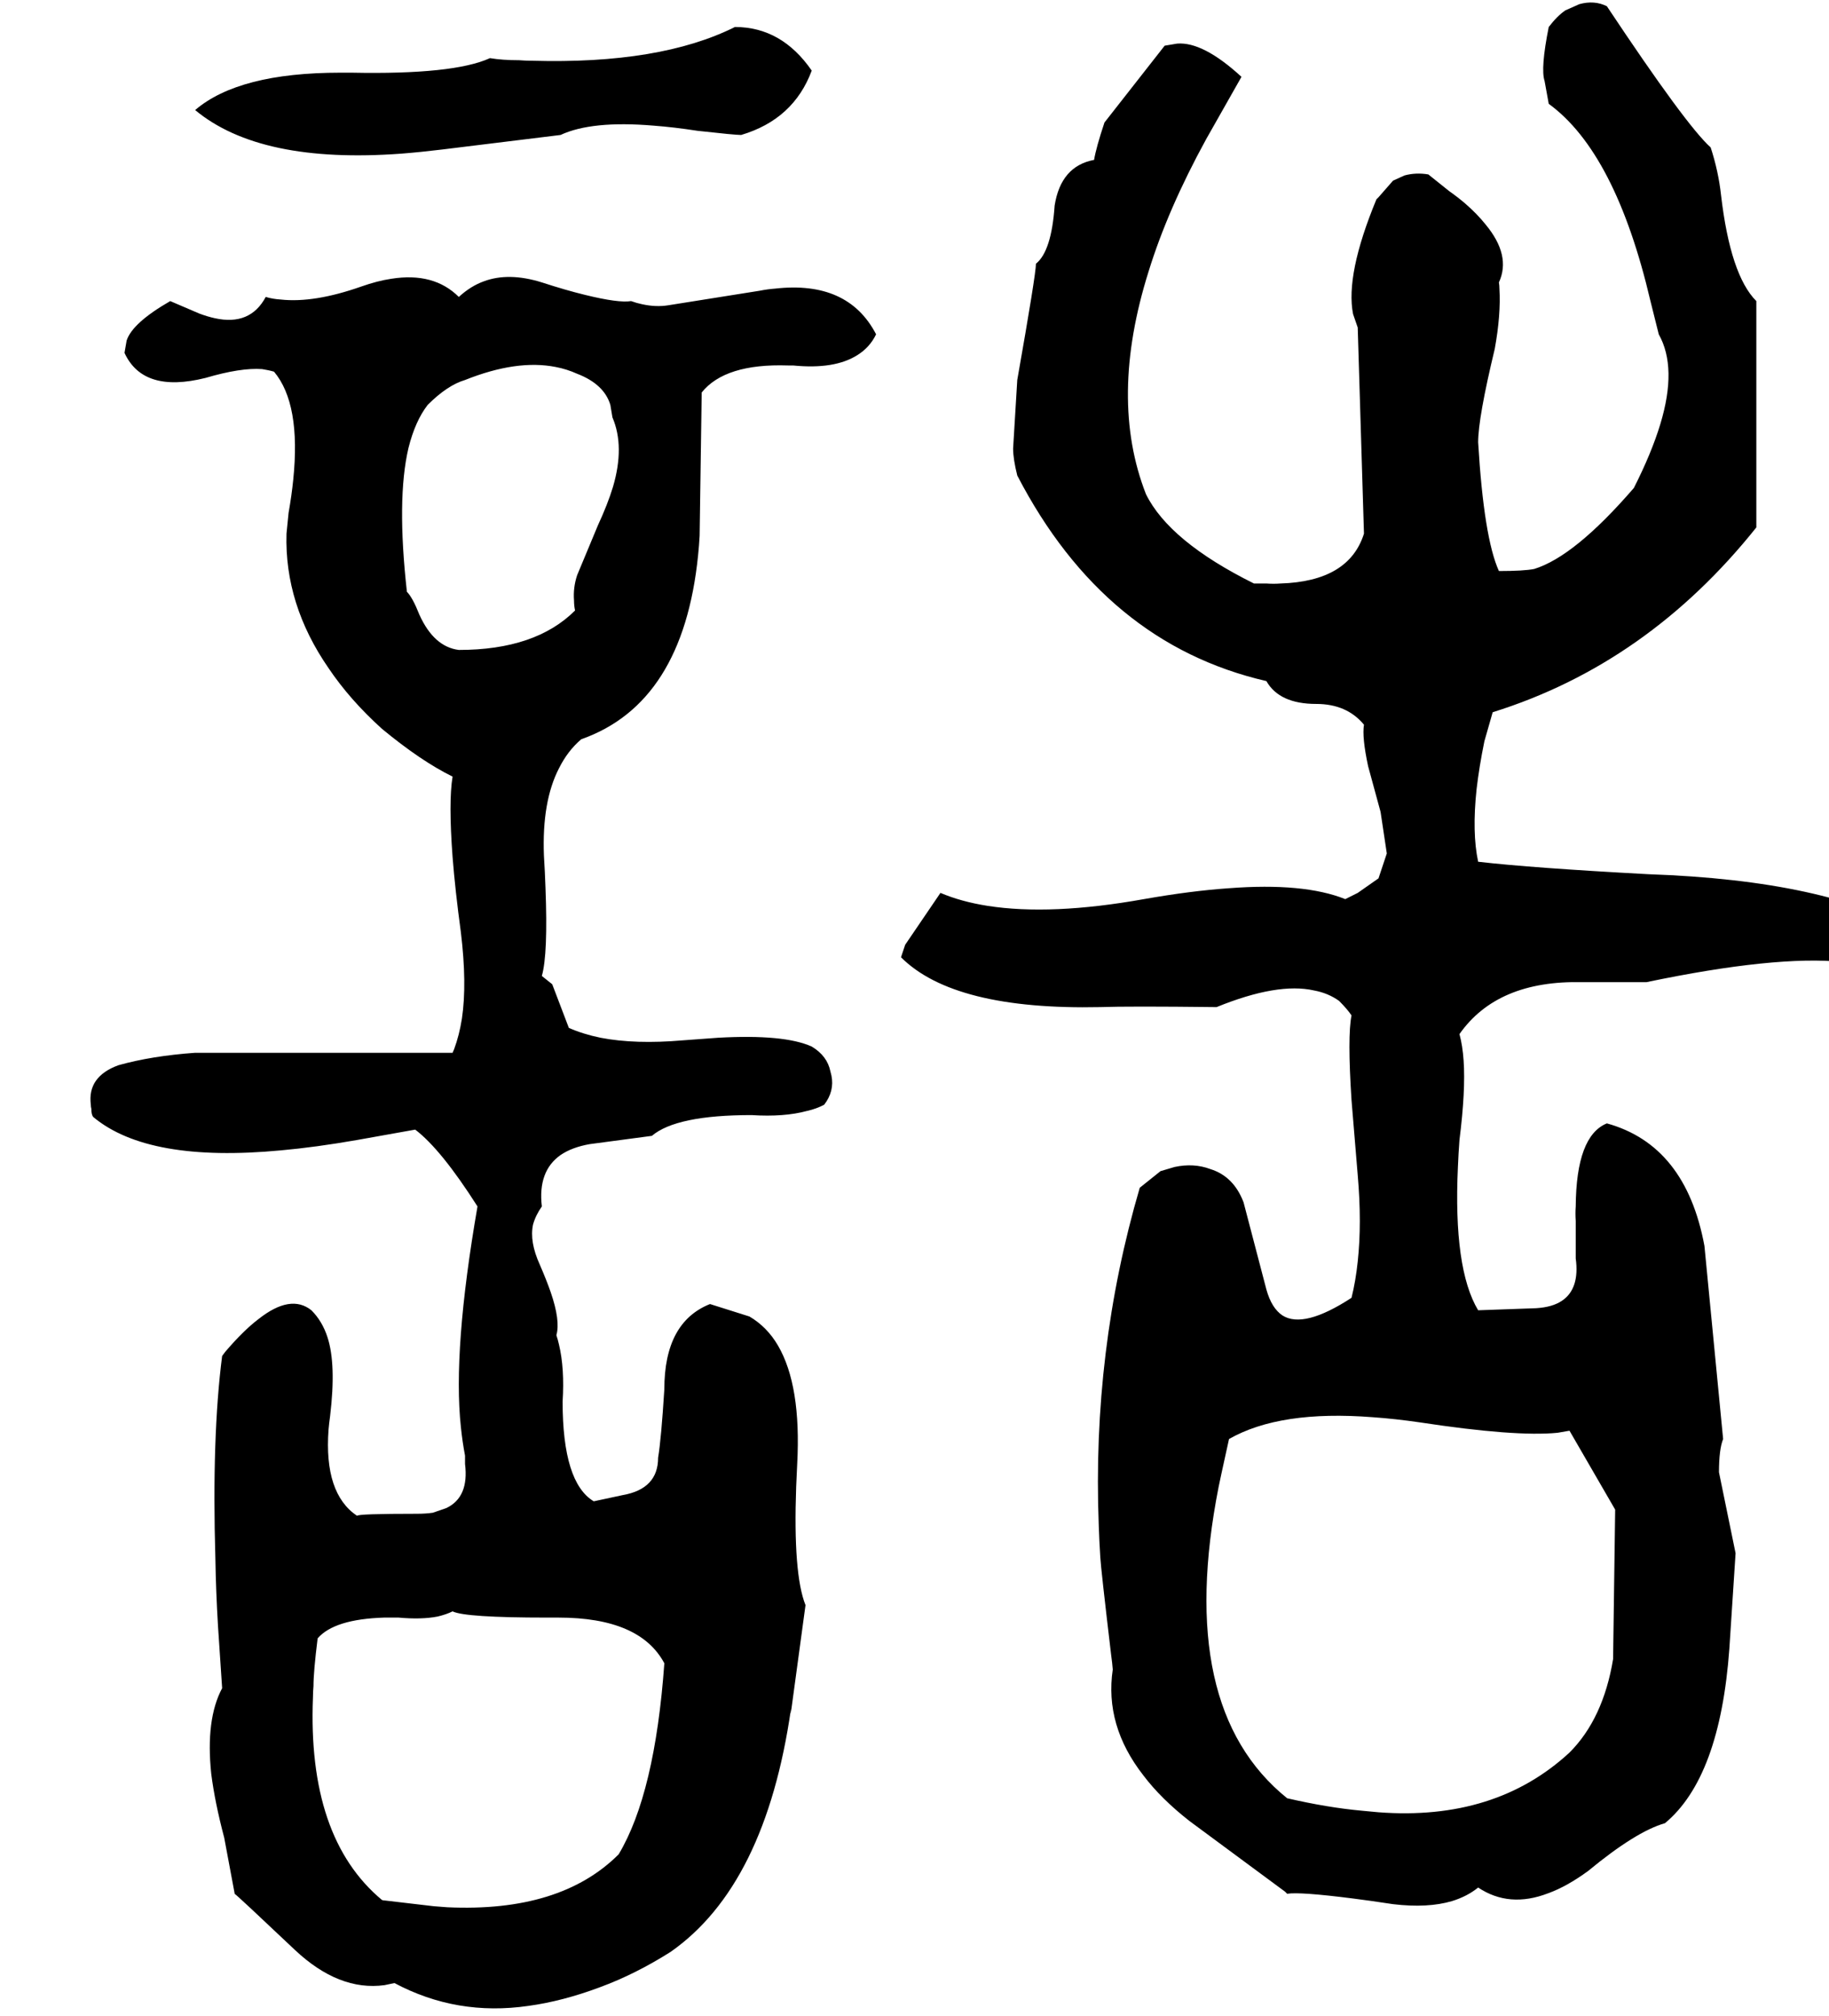 <svg xmlns="http://www.w3.org/2000/svg" viewBox="304 0 3524 3884">
<g transform="matrix(1 0 0 -1 0 3164)">
<path d="M3152 1504Q3140 1560 3149 1644Q3154 1687 3164 1736L3180 1792Q3478 1885 3688 2148V2584Q3638 2634 3620 2788Q3615 2834 3600 2880Q3553 2922 3400 3152Q3376 3164 3347 3156L3320 3144Q3304 3133 3288 3112Q3272 3032 3280 3008L3288 2964Q3417 2870 3484 2584L3500 2520Q3536 2456 3503 2347Q3486 2291 3452 2224Q3338 2092 3260 2068Q3240 2064 3192 2064Q3163 2128 3152 2312Q3152 2359 3184 2492Q3196 2558 3193 2608Q3193 2614 3192 2620Q3216 2672 3166 2732Q3150 2752 3127 2772Q3113 2784 3096 2796L3056 2828Q3032 2832 3010 2826L2988 2816L2960 2784L2956 2780Q2896 2635 2911 2559L2920 2533V2532L2932 2136Q2903 2044 2771 2040Q2758 2039 2744 2040H2720Q2557 2121 2512 2212Q2440 2396 2517 2641Q2554 2761 2628 2896L2696 3016Q2622 3084 2572 3080L2548 3076L2432 2928Q2416 2880 2412 2856Q2348 2844 2336 2768Q2330 2680 2300 2656Q2300 2636 2264 2432L2256 2300Q2256 2280 2264 2248Q2432 1924 2744 1852Q2769 1808 2840 1808Q2899 1808 2932 1768Q2928 1744 2940 1688L2964 1600L2976 1520L2960 1472L2920 1444L2896 1432Q2816 1464 2672 1453Q2599 1448 2508 1432Q2329 1400 2207 1419Q2156 1427 2116 1444L2048 1344L2040 1320Q2142 1218 2424 1224Q2478 1226 2648 1224Q2766 1272 2836 1256Q2863 1251 2884 1236Q2900 1220 2908 1208Q2900 1168 2908 1045L2920 900Q2928 808 2920 734Q2916 696 2908 664Q2816 604 2775 630Q2754 644 2744 680L2700 848Q2681 898 2636 912Q2604 924 2567 916L2540 908L2500 876Q2408 562 2421 226Q2422 195 2424 164Q2425 144 2445 -25Q2447 -39 2448 -52Q2432 -160 2507 -256Q2541 -301 2596 -344L2780 -480L2784 -484Q2808 -480 2910 -493Q2942 -497 2988 -504Q3055 -512 3102 -498Q3131 -489 3152 -472Q3212 -512 3287 -483Q3323 -470 3364 -440Q3456 -364 3512 -348Q3618 -260 3636 -12L3648 172L3616 328Q3616 372 3624 392L3588 764Q3552 958 3400 1000Q3341 976 3340 840Q3339 827 3340 812V740Q3348 681 3313 658Q3295 646 3264 644L3152 640Q3104 720 3113 916Q3114 941 3116 968Q3128 1063 3124 1121Q3122 1150 3116 1172Q3189 1276 3353 1272Q3356 1272 3360 1272H3476Q3725 1324 3854 1311Q3877 1308 3896 1304L3919 1296H3920Q3984 1313 3996 1368Q3826 1468 3480 1480Q3256 1492 3152 1504ZM3328 408 3416 256 3412 -32Q3393 -147 3328 -212Q3185 -344 2960 -327L2928 -324Q2862 -318 2784 -300Q2568 -126 2652 300Q2653 306 2672 392Q2770 448 2949 434Q2992 431 3040 424Q3224 396 3305 404Q3317 406 3328 408ZM1384 2904Q1444 2932 1563 2922Q1603 2919 1648 2912Q1720 2904 1732 2904Q1833 2934 1868 3028Q1810 3112 1720 3112Q1576 3040 1329 3047Q1317 3047 1304 3048Q1272 3048 1248 3052Q1178 3020 981 3024Q970 3024 960 3024Q764 3024 680 2952Q805 2848 1077 2868Q1115 2871 1156 2876ZM1520 2584Q1496 2580 1431 2596Q1394 2605 1348 2620Q1284 2640 1236 2622Q1211 2613 1188 2592Q1140 2640 1058 2627Q1031 2623 1000 2612Q909 2580 845 2587Q829 2588 816 2592Q786 2536 718 2551Q704 2554 688 2560L632 2584Q559 2542 548 2508L544 2485V2484Q580 2406 700 2436Q768 2456 809 2453Q822 2451 832 2448Q884 2386 869 2240Q866 2210 860 2176L856 2136Q852 2000 937 1877Q978 1816 1040 1760Q1115 1698 1176 1668Q1168 1620 1176 1513Q1181 1449 1192 1368Q1204 1269 1194 1202Q1189 1170 1179 1143L1176 1136H680Q596 1130 532 1112Q472 1090 479 1036Q479 1032 480 1028Q480 1016 484 1012Q590 924 845 948Q912 954 992 968L1104 988Q1154 950 1224 840Q1176 563 1192 415Q1195 386 1200 360V344Q1208 280 1164 259L1138 250Q1124 248 1108 248Q992 248 992 244Q928 287 937 410Q938 422 940 436Q952 536 935 588Q925 619 904 640Q864 672 802 623Q773 601 738 560Q735 556 732 552Q712 397 719 161Q720 99 724 32L732 -88Q700 -148 711 -253Q718 -308 736 -376L756 -483V-484Q761 -487 872 -592Q957 -672 1045 -660Q1054 -658 1064 -656Q1184 -720 1322 -700Q1388 -691 1460 -664Q1528 -639 1596 -596Q1779 -468 1828 -128Q1826 -147 1829 -127L1856 72Q1832 132 1838 300Q1839 321 1840 344Q1848 495 1803 572Q1782 608 1748 628L1672 652Q1584 617 1584 488Q1578 392 1572 356Q1572 296 1504 284L1448 272Q1388 308 1388 464Q1392 528 1381 574Q1379 583 1376 592Q1384 620 1365 675Q1357 698 1344 728Q1324 772 1331 805Q1336 823 1348 840Q1340 908 1384 939Q1406 954 1440 960L1560 976Q1607 1016 1752 1016Q1815 1012 1859 1024Q1877 1028 1892 1036Q1912 1062 1906 1092Q1905 1096 1904 1100Q1898 1130 1868 1148Q1815 1172 1688 1165L1620 1160Q1528 1152 1461 1165Q1427 1172 1400 1184L1368 1268L1348 1284Q1360 1326 1355 1454Q1354 1484 1352 1516Q1348 1620 1381 1684Q1398 1718 1424 1740Q1620 1809 1649 2094Q1651 2113 1652 2132L1656 2408Q1701 2464 1822 2460Q1827 2460 1832 2460Q1912 2452 1956 2480Q1980 2495 1992 2520Q1938 2624 1797 2608Q1783 2607 1768 2604L1592 2576Q1568 2572 1541 2578Q1531 2580 1520 2584ZM1584 -40Q1566 -291 1496 -408Q1384 -520 1166 -510Q1153 -509 1140 -508L1046 -497Q1043 -497 1040 -496Q896 -376 907 -105Q907 -95 908 -84Q908 -56 916 8Q948 45 1044 48Q1057 48 1072 48Q1116 44 1147 50Q1164 54 1176 60Q1200 48 1358 48H1380Q1537 48 1584 -40ZM1412 1988Q1336 1912 1188 1912Q1140 1918 1112 1980Q1099 2013 1088 2024Q1068 2203 1091 2301Q1104 2353 1128 2384Q1166 2422 1200 2432Q1300 2472 1375 2457Q1396 2453 1416 2444Q1468 2424 1480 2384L1484 2360Q1508 2304 1485 2226Q1475 2193 1456 2152L1416 2056Q1408 2032 1410 2007Q1410 1997 1412 1988Z" />
</g>
</svg>